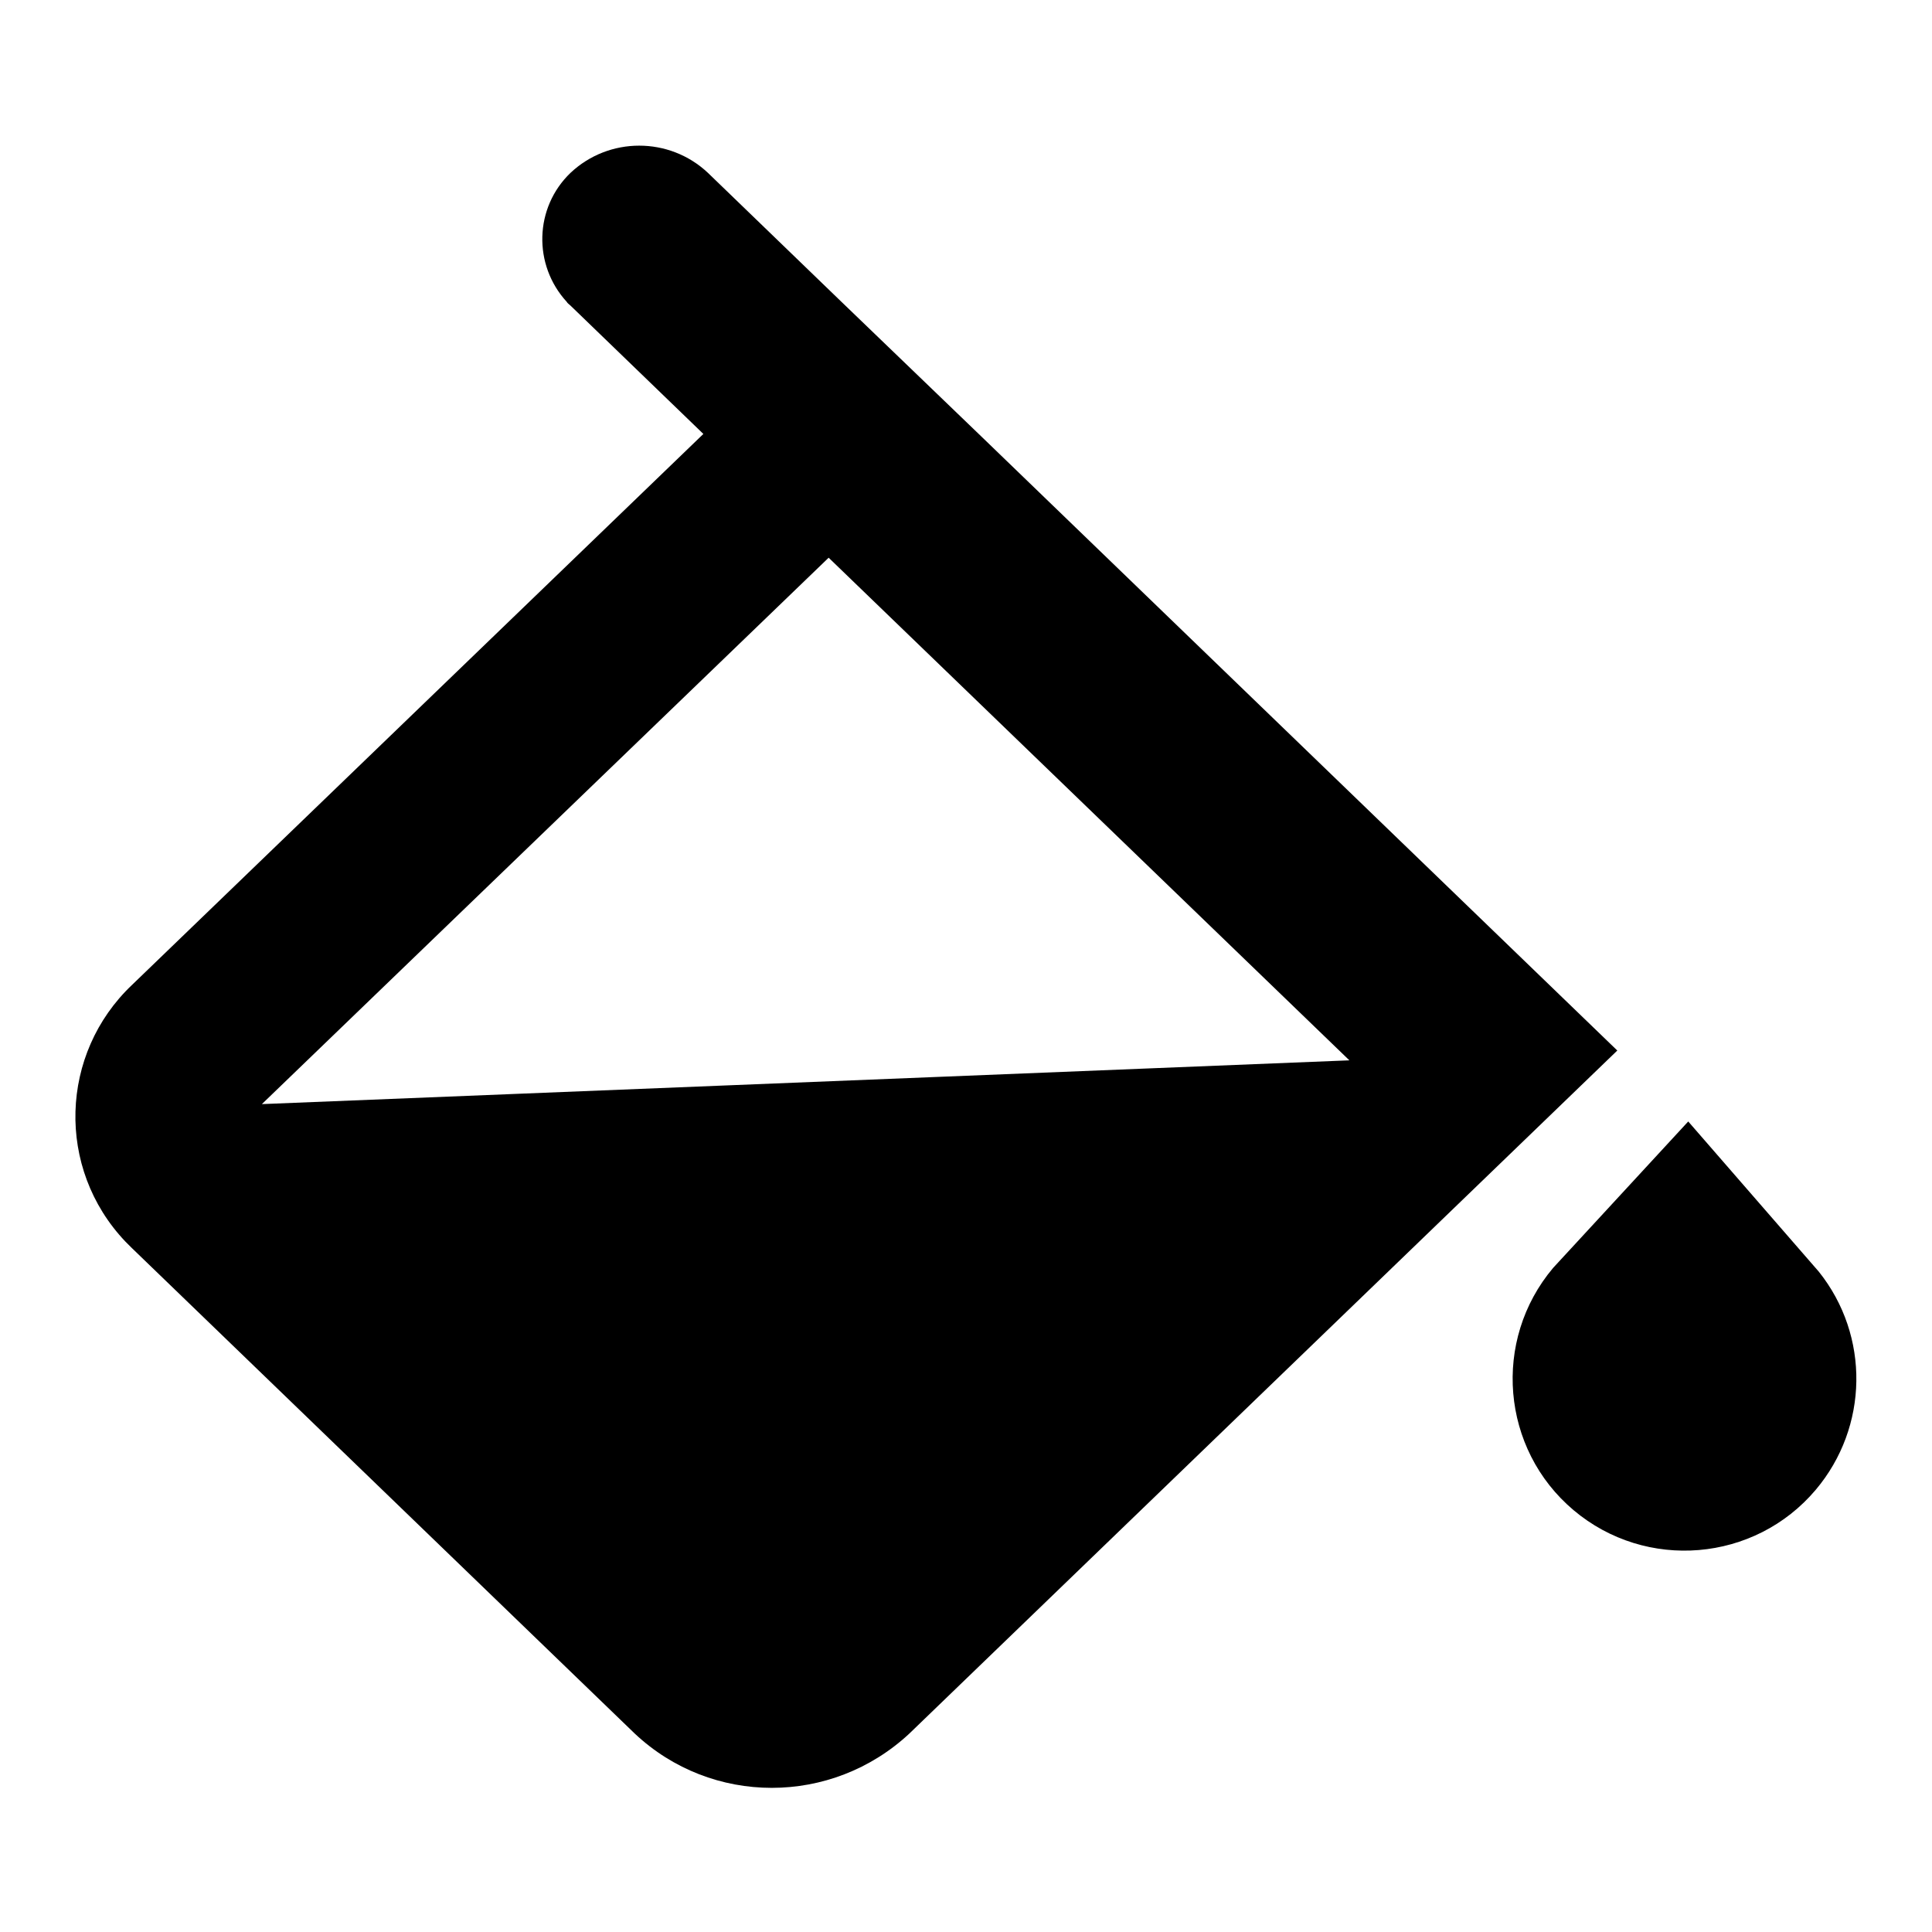 <?xml version="1.0" encoding="utf-8"?>
<!-- Svg Vector Icons : http://www.onlinewebfonts.com/icon -->
<!DOCTYPE svg PUBLIC "-//W3C//DTD SVG 1.1//EN" "http://www.w3.org/Graphics/SVG/1.1/DTD/svg11.dtd">
<svg version="1.1" xmlns="http://www.w3.org/2000/svg" xmlns:xlink="http://www.w3.org/1999/xlink" x="0px" y="0px" viewBox="0 0 256 256" enable-background="new 0 0 256 256" xml:space="preserve">
<g> <path fill="#000000" d="M34.7,146.3l75.1-72.4l69,66.6L34.7,146.3z M130.1,57.9l-18.7-18l-17.6-17c-5.1-4.8-13.1-4.8-18.2,0 c-4.8,4.6-5,12.2-0.5,17.1c0.1,0.2,0.3,0.3,0.5,0.5l17.6,17l-75.7,73c-9.6,9.1-10.1,24.3-0.9,34c0.3,0.3,0.6,0.6,0.9,0.9l66.6,64.3 c10.2,9.6,26.1,9.6,36.4,0l93.8-90.5L130.1,57.9z M241,168.5l-17.3-19.9L205.8,168c-8.1,9.6-6.9,24,2.7,32.1 c9.6,8.1,24,6.9,32.1-2.7C247.6,189.1,247.8,177,241,168.5z"/></g>
</svg>